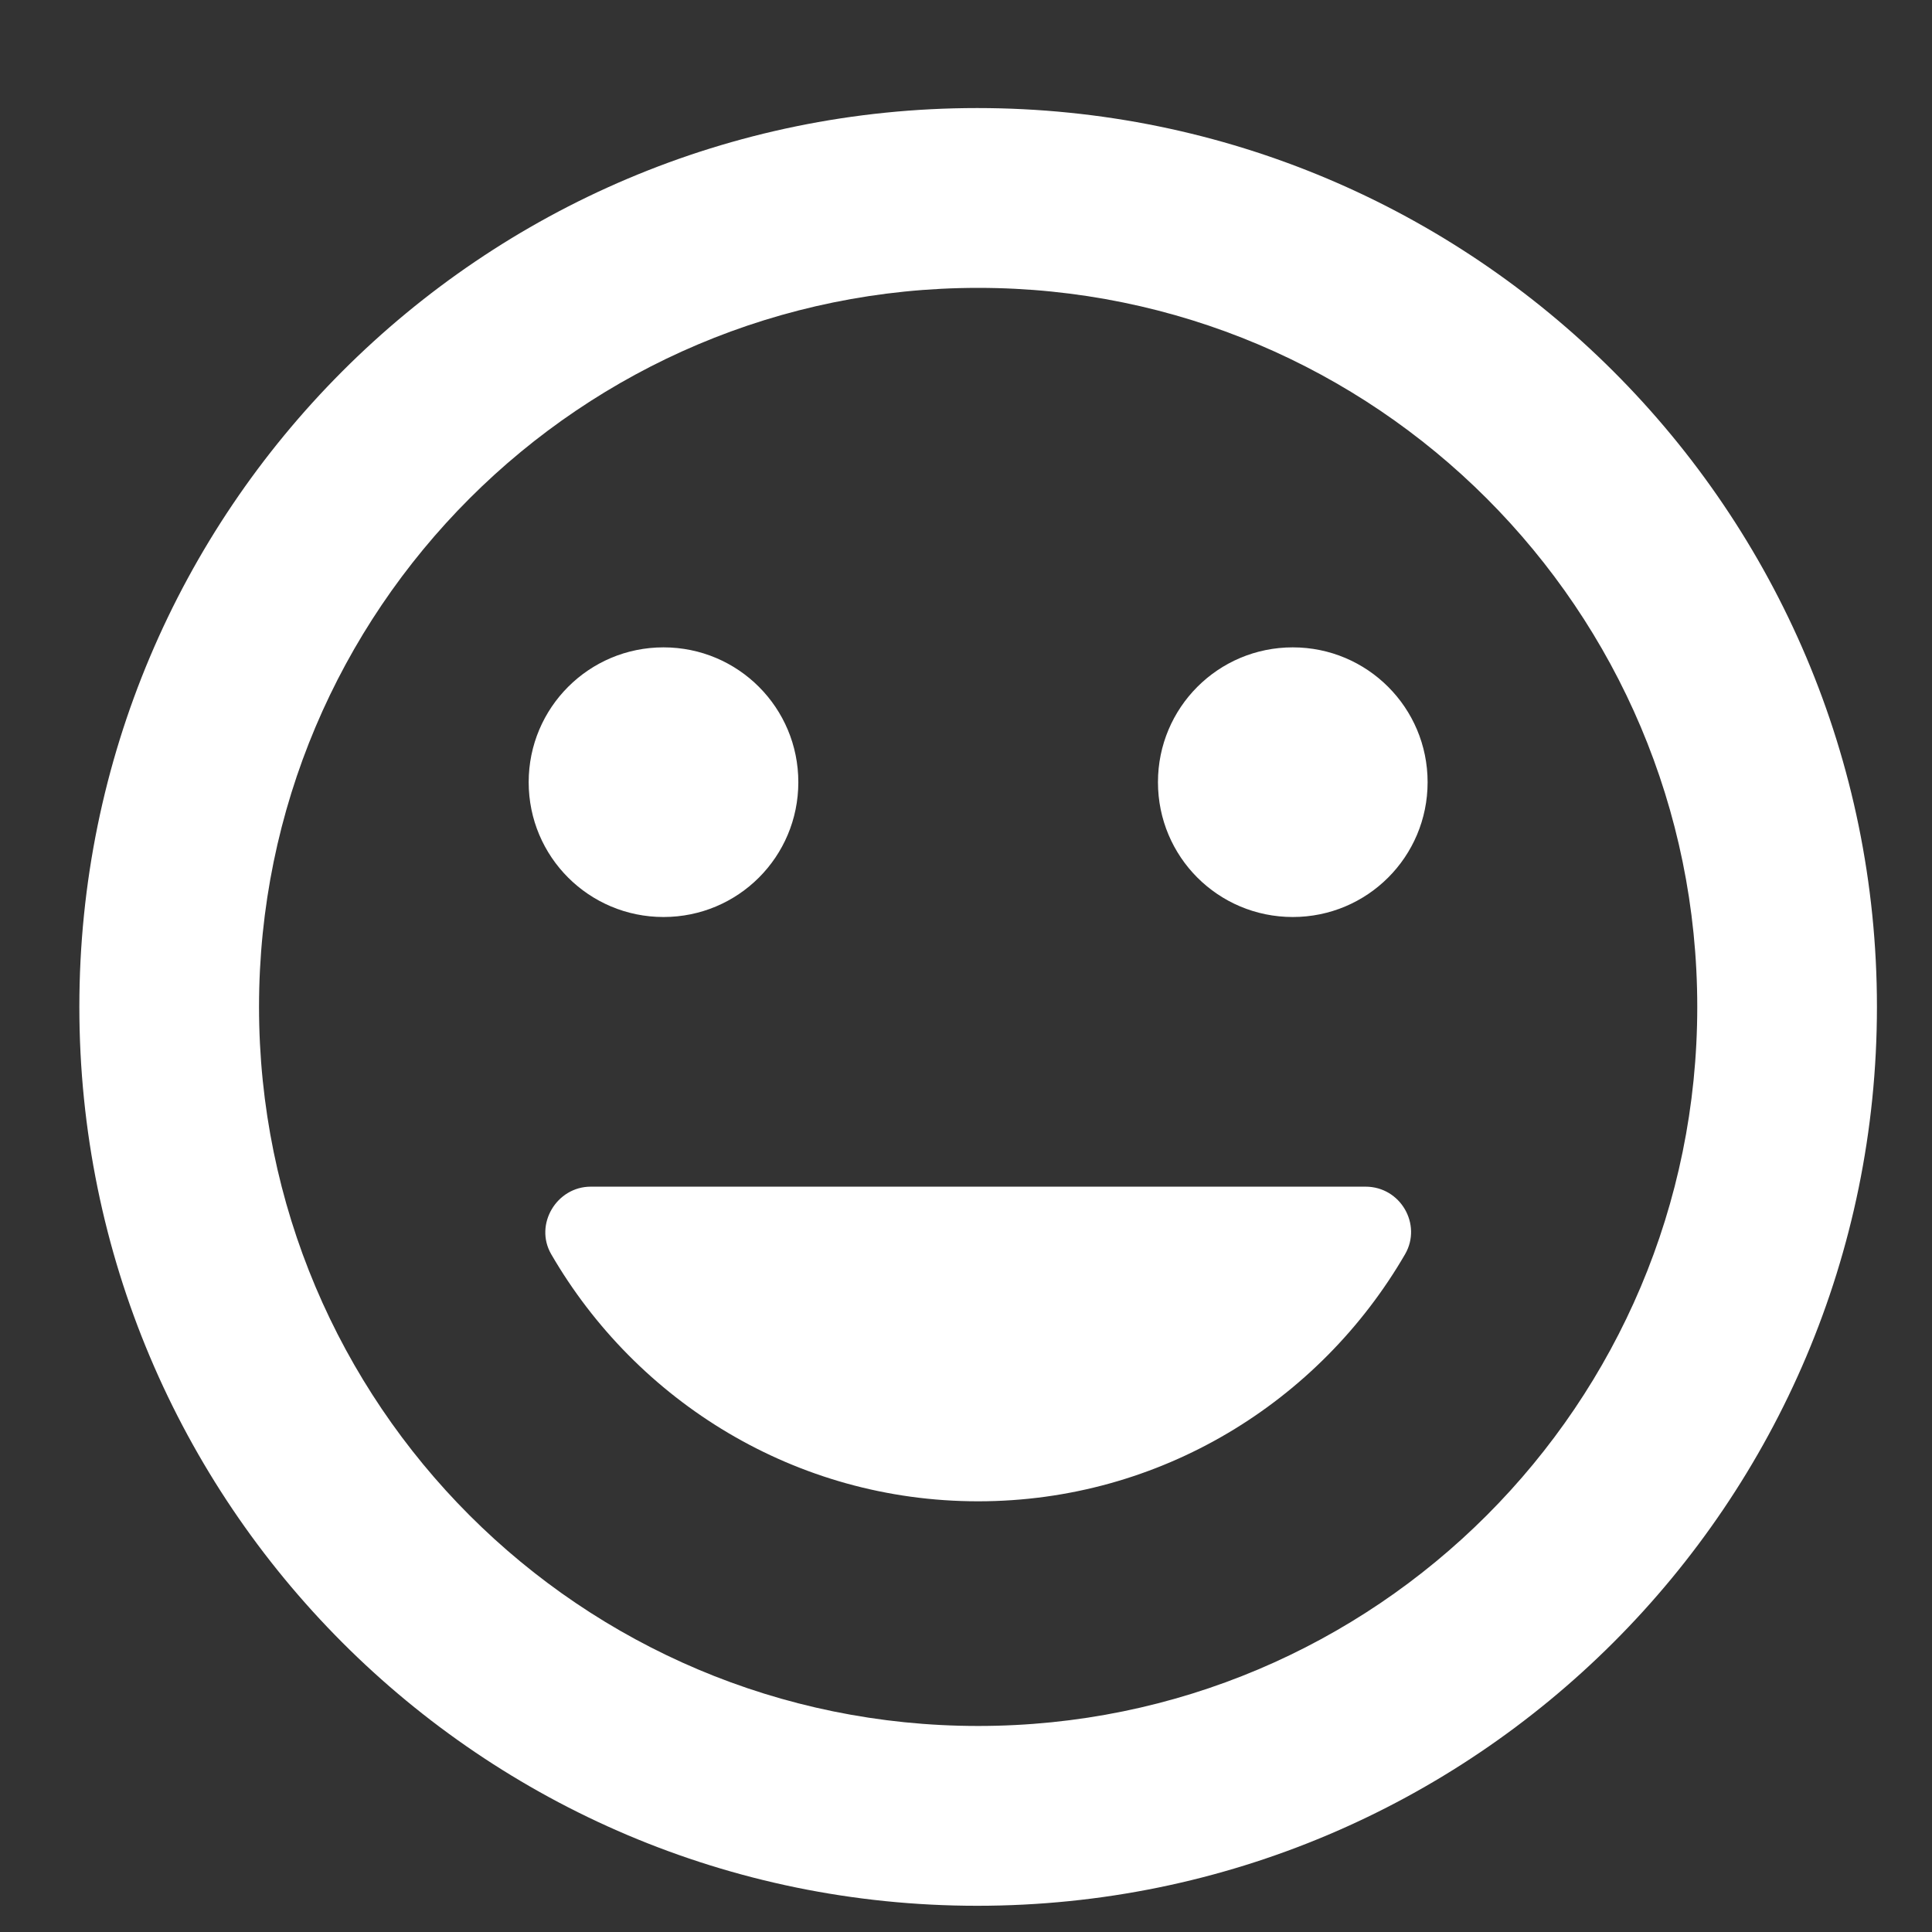 <svg width="14" height="14" viewBox="0 0 14 14" fill="none" xmlns="http://www.w3.org/2000/svg">
<rect x="0" y="0" width="14" height="14" fill="#333333" stroke="none"/>
<path d="M7.081 0.783C3.486 0.783 0.575 3.701 0.575 7.296C0.575 10.892 3.486 13.81 7.081 13.81C10.683 13.81 13.601 10.892 13.601 7.296C13.601 3.701 10.683 0.783 7.081 0.783ZM7.088 12.507C4.209 12.507 1.877 10.175 1.877 7.296C1.877 4.418 4.209 2.086 7.088 2.086C9.967 2.086 12.299 4.418 12.299 7.296C12.299 10.175 9.967 12.507 7.088 12.507ZM9.368 6.645C9.908 6.645 10.345 6.209 10.345 5.668C10.345 5.128 9.908 4.691 9.368 4.691C8.827 4.691 8.391 5.128 8.391 5.668C8.391 6.209 8.827 6.645 9.368 6.645ZM4.808 6.645C5.349 6.645 5.785 6.209 5.785 5.668C5.785 5.128 5.349 4.691 4.808 4.691C4.268 4.691 3.831 5.128 3.831 5.668C3.831 6.209 4.268 6.645 4.808 6.645ZM7.088 10.879C8.41 10.879 9.563 10.156 10.182 9.088C10.306 8.873 10.149 8.599 9.895 8.599H4.281C4.033 8.599 3.87 8.873 3.994 9.088C4.613 10.156 5.766 10.879 7.088 10.879Z" fill="white"/>
</svg>
